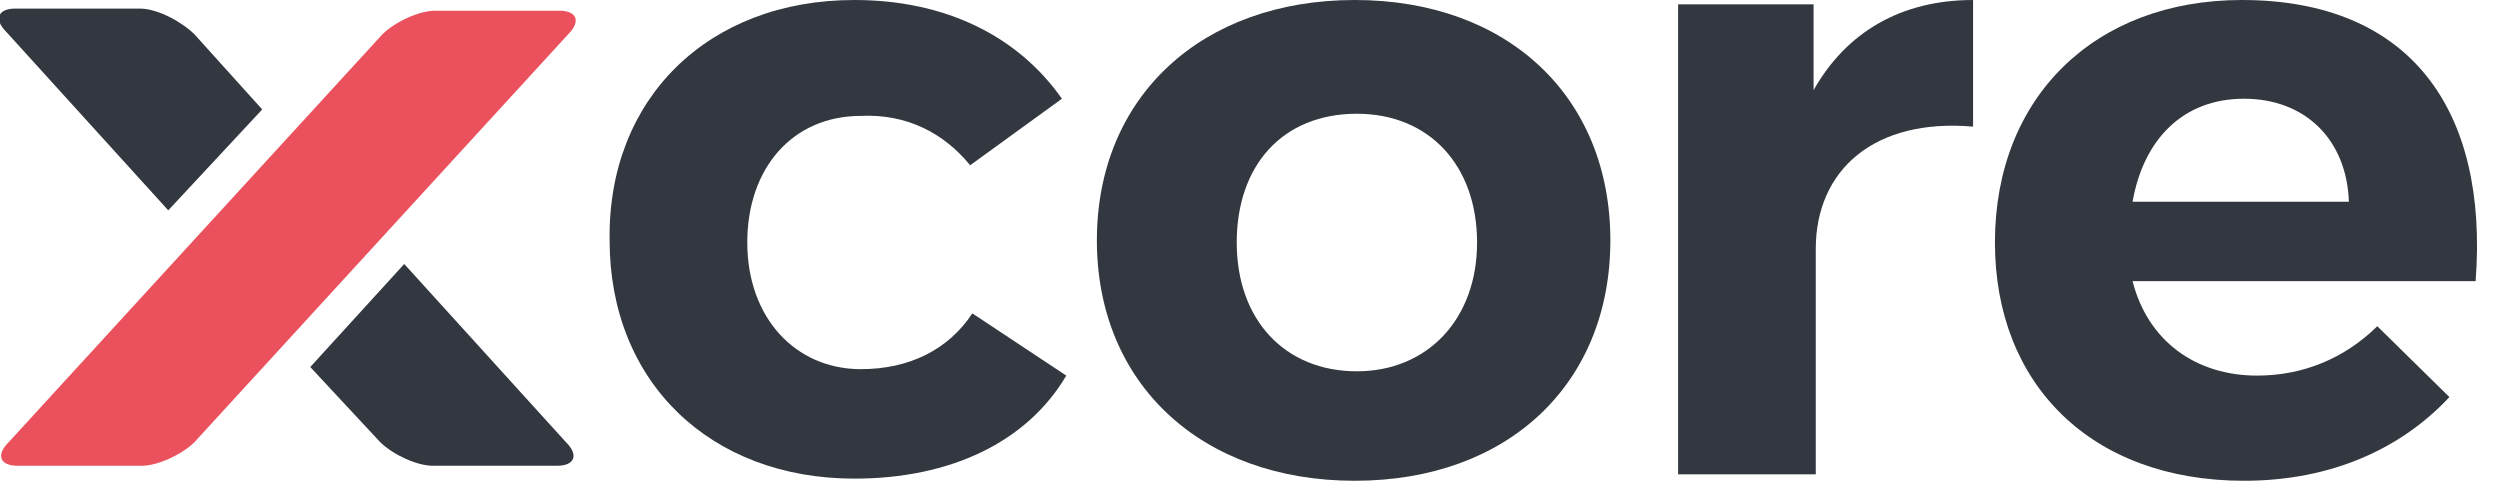 <svg width="104" height="20" viewBox="0 0 104 20" fill="none" xmlns="http://www.w3.org/2000/svg">
<g clip-path="url(#clip0_4440_7898)">
<path d="M8.09 1.428C7.544 0.893 6.545 0.357 5.817 0.357H0.636C-0.091 0.357 -0.273 0.803 0.273 1.339L6.999 8.75L10.908 4.553L8.09 1.428Z" fill="#333840"/>
<path d="M15.816 18.393C16.361 18.928 17.361 19.375 17.997 19.375H23.179C23.906 19.375 24.087 18.928 23.542 18.393L16.816 10.982L12.907 15.268L15.816 18.393Z" fill="#333840"/>
<path d="M15.907 1.428C16.452 0.893 17.452 0.446 18.088 0.446H23.27C23.997 0.446 24.178 0.893 23.633 1.428L8.09 18.393C7.544 18.928 6.544 19.375 5.908 19.375H0.727C-9.18247e-05 19.375 -0.182 18.928 0.363 18.393L15.907 1.428Z" fill="#EA515C"/>
<path d="M44.176 4.107L40.358 6.875C39.267 5.536 37.722 4.732 35.813 4.821C32.996 4.821 31.087 6.964 31.087 10.089C31.087 13.214 33.087 15.357 35.813 15.357C37.813 15.357 39.449 14.554 40.449 13.036L44.358 15.625C42.722 18.393 39.54 19.911 35.541 19.911C29.542 19.911 25.36 15.893 25.36 10C25.269 4.107 29.451 0 35.541 0C39.358 0 42.358 1.518 44.176 4.107Z" fill="#333840"/>
<path d="M66.991 10C66.991 15.982 62.719 20 56.356 20C49.993 20 45.63 15.982 45.63 10C45.63 4.018 49.993 0 56.356 0C62.719 0 66.991 4.018 66.991 10ZM51.448 10.089C51.448 13.304 53.447 15.446 56.447 15.446C59.356 15.446 61.446 13.304 61.446 10.089C61.446 6.875 59.447 4.732 56.447 4.732C53.357 4.732 51.448 6.875 51.448 10.089Z" fill="#333840"/>
<path d="M75.445 3.75C76.808 1.339 79.081 0 82.08 0V5.268C77.99 4.911 75.536 7.054 75.536 10.357V19.732H69.809V0.179H75.445V3.75Z" fill="#333840"/>
<path d="M102.986 11.696H88.715C89.352 14.196 91.351 15.625 93.896 15.625C95.805 15.625 97.532 14.911 98.896 13.571L101.895 16.518C99.896 18.661 96.987 20 93.351 20C86.988 20 82.989 15.982 82.989 10.089C82.989 4.018 87.17 0 93.26 0C100.259 0 103.531 4.554 102.986 11.696ZM97.714 8.393C97.623 5.804 95.896 4.107 93.351 4.107C90.806 4.107 89.17 5.804 88.715 8.393H97.714Z" fill="#333840"/>
</g>
<defs>
<clipPath id="clip0_4440_7898">
<rect width="103.077" height="20" fill="white"/>
</clipPath>
</defs>
</svg>
